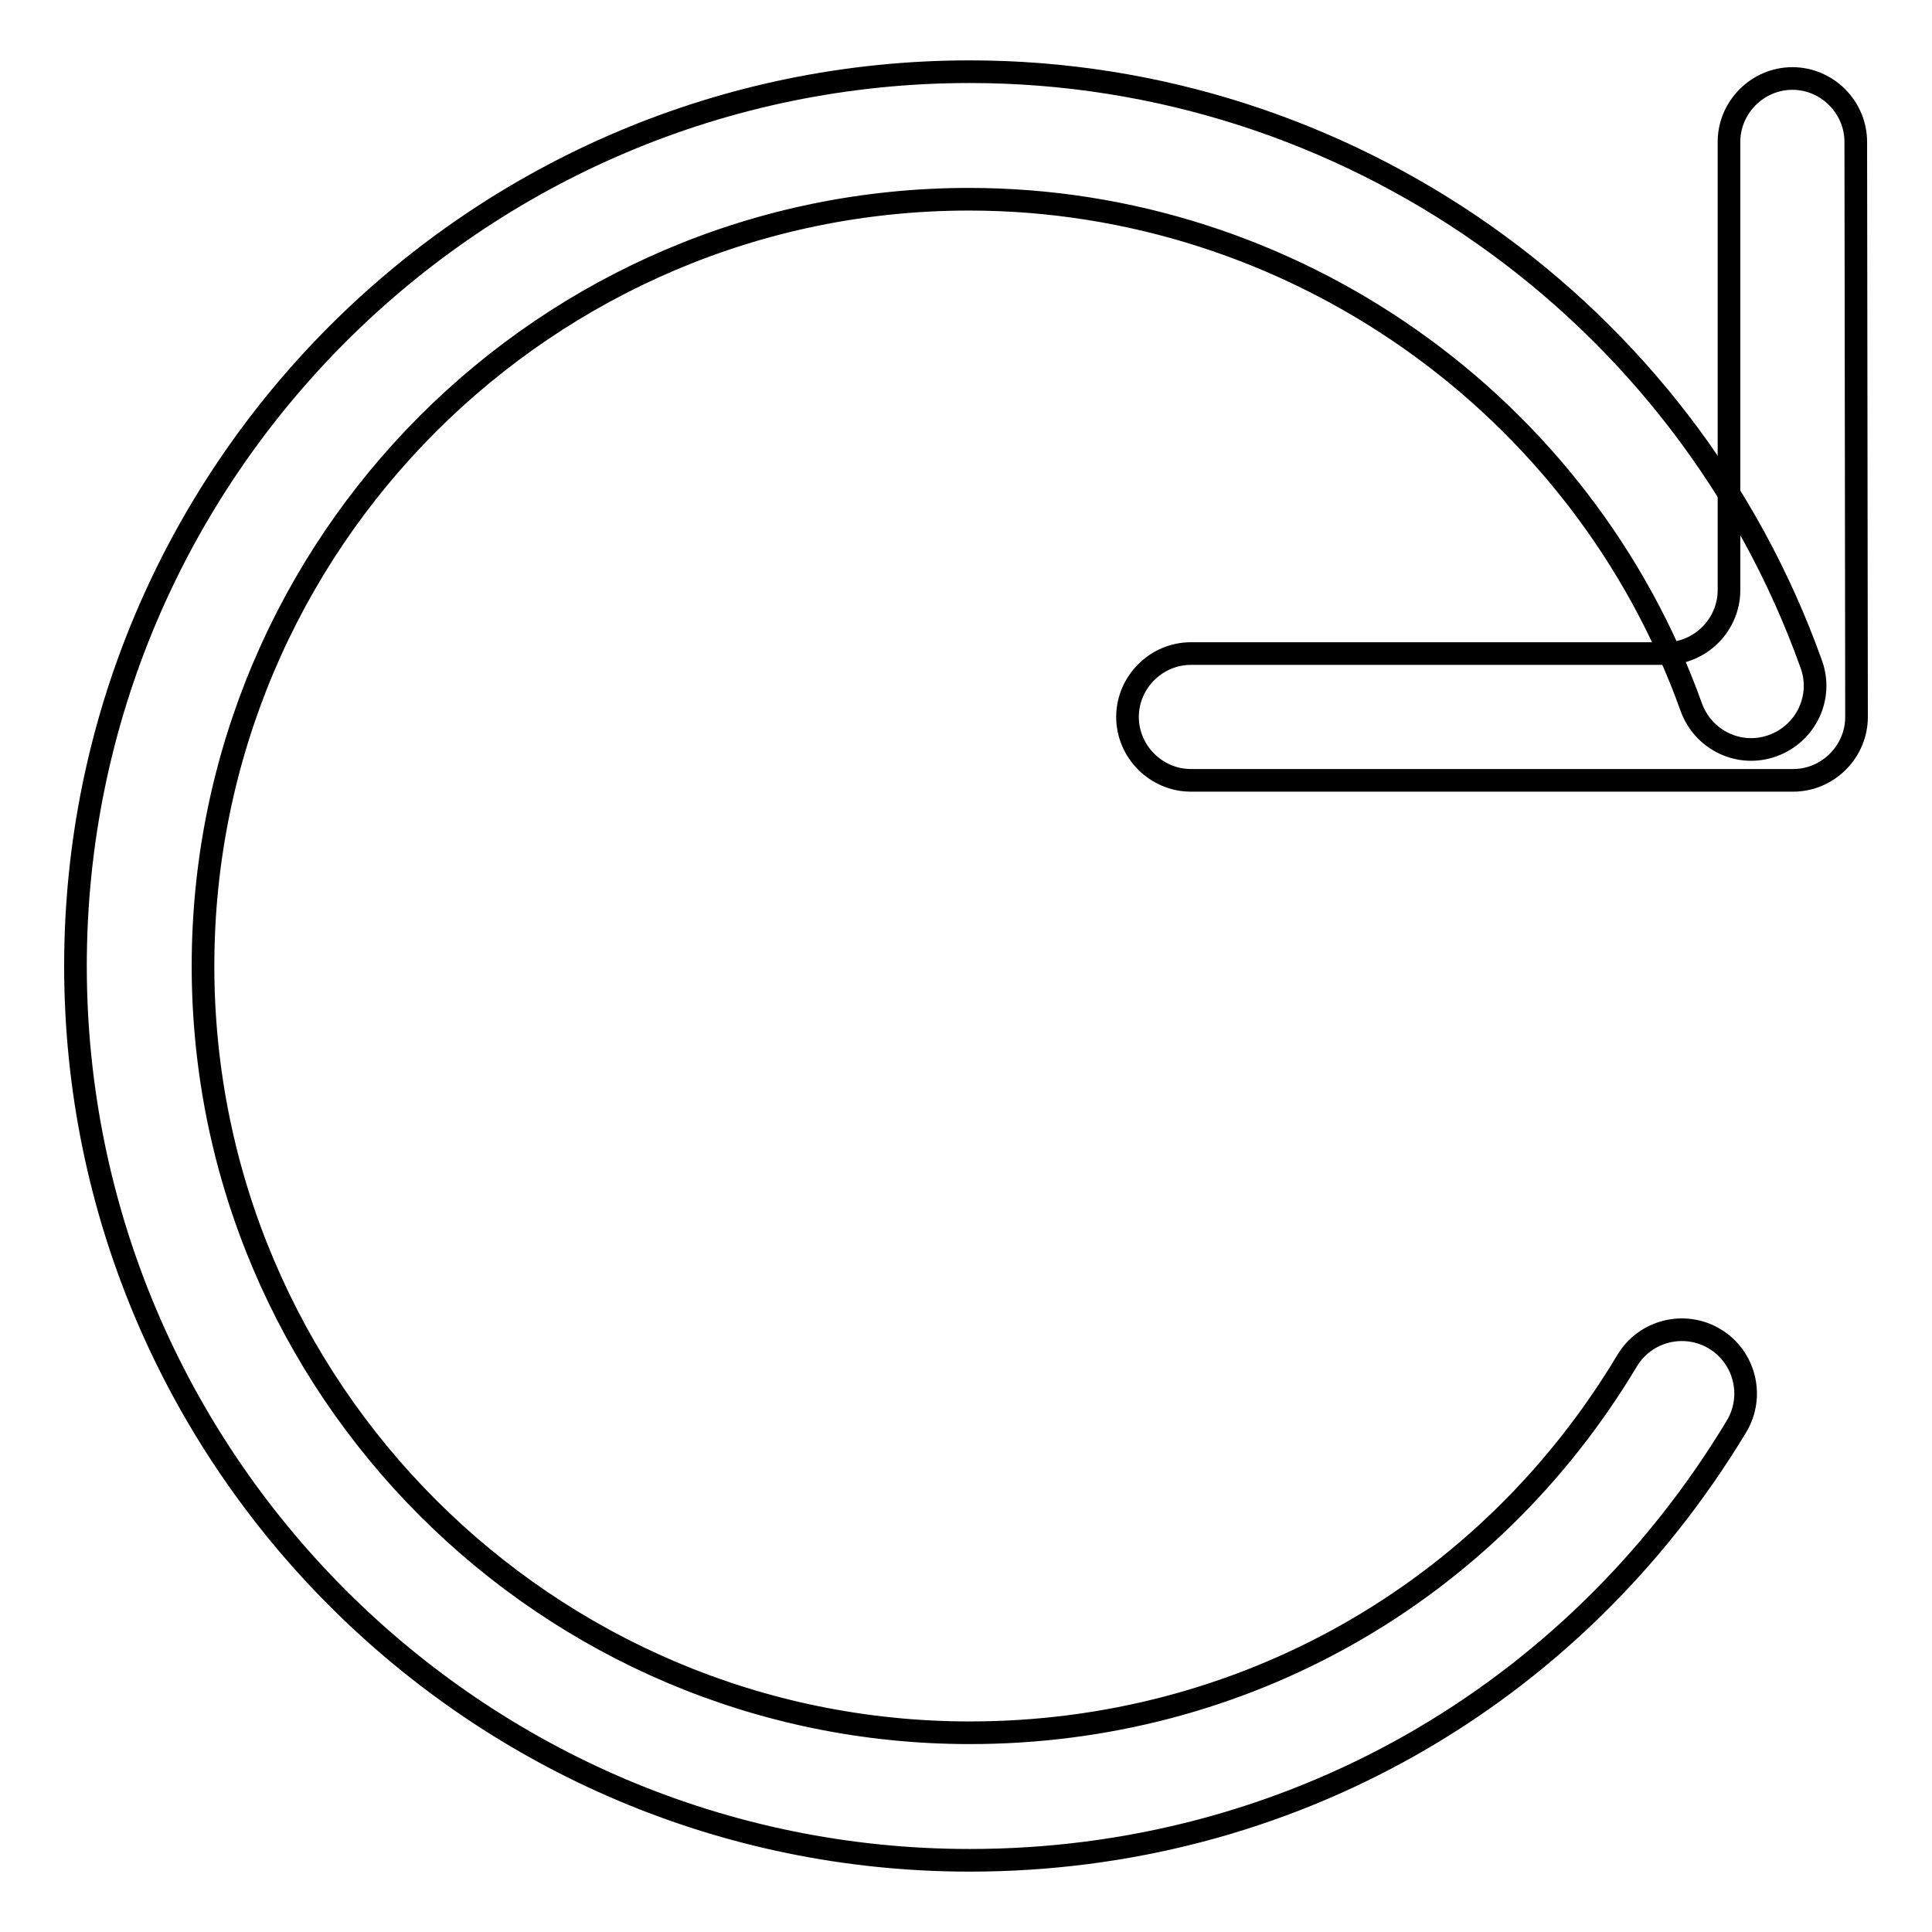 <?xml version="1.0" encoding="utf-8"?>
<!-- Svg Vector Icons : http://www.onlinewebfonts.com/icon -->
<!DOCTYPE svg PUBLIC "-//W3C//DTD SVG 1.1//EN" "http://www.w3.org/Graphics/SVG/1.1/DTD/svg11.dtd">
<svg version="1.1" xmlns="http://www.w3.org/2000/svg" xmlns:xlink="http://www.w3.org/1999/xlink" x="0px" y="0px" viewBox="0 0 256 256" enable-background="new 0 0 256 256" xml:space="preserve">
<g><g><path stroke-width="3" fill-opacity="0" stroke="#000000"  d="M128.5,246.5C63.1,246.5,10,193.3,10,128C10,62.7,63.1,9.5,128.5,9.5C178.4,9.5,223.2,41,240,88c1.6,4.4-0.7,9.2-5.1,10.8c-4.4,1.6-9.2-0.7-10.8-5.1c-14.4-40.2-52.9-67.3-95.7-67.3C72.4,26.4,26.9,72,26.9,128c0,56,45.6,101.6,101.6,101.6c36,0,68.6-18.4,87.1-49.3c2.4-4,7.6-5.3,11.6-2.9c4,2.4,5.3,7.6,2.9,11.6C208.4,225,170.5,246.5,128.5,246.5z"/><path stroke-width="3" fill-opacity="0" stroke="#000000"  d="M246,95c0,4.6-3.8,8.4-8.4,8.4h-79.8c-4.6,0-8.4-3.8-8.4-8.4l0,0c0-4.6,3.8-8.4,8.4-8.4h62.9c4.6,0,8.4-3.8,8.4-8.4V18.8c0-4.6,3.8-8.4,8.4-8.4l0,0c4.6,0,8.4,3.8,8.4,8.4L246,95z"/></g></g>
</svg>